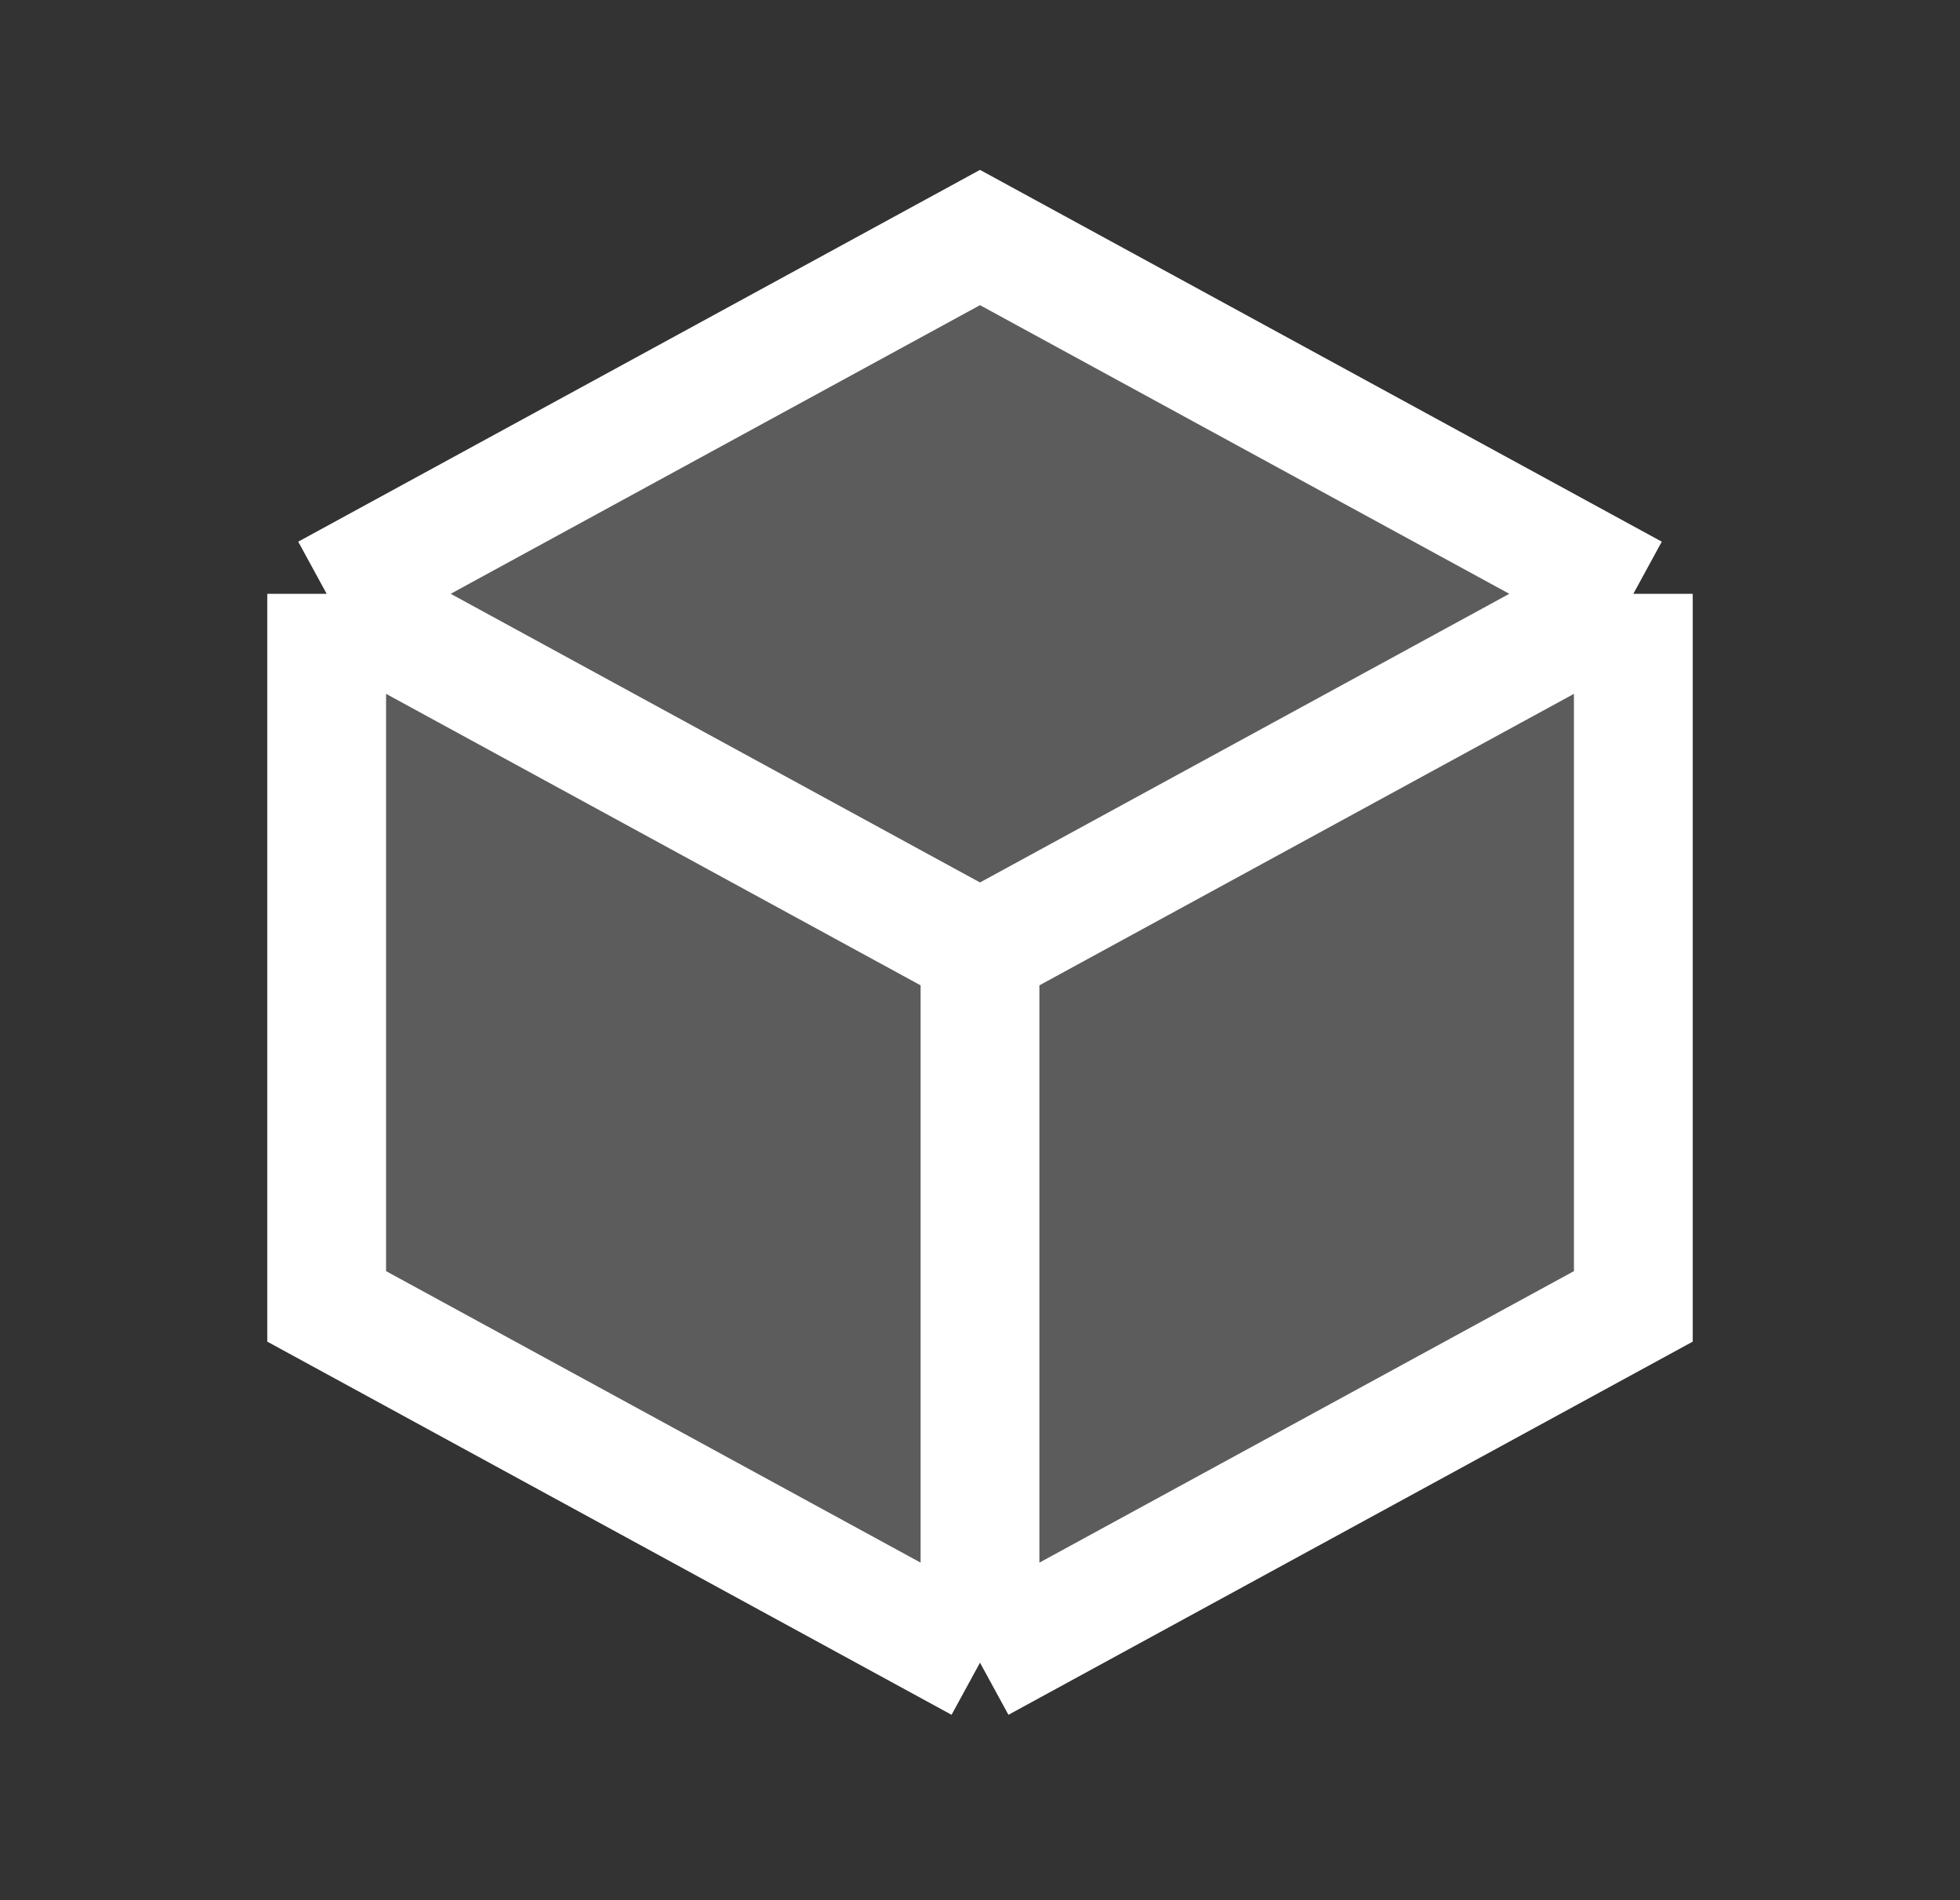 <?xml version="1.0" encoding="UTF-8"?>
<svg xmlns="http://www.w3.org/2000/svg" width="33" height="32" viewBox="0 0 33 32" fill="none">
  <rect x="0" y="0" width="33" height="32" fill="#333333" stroke="none"/>
  <path d="M5.5 10L16.5 4L27.5 10V22L16.5 28L5.5 22V10Z" fill="white" fill-opacity="0.2"></path>
  <path d="M5.5 10L16.5 4L27.5 10M5.5 10L16.5 16M5.5 10V22L16.5 28M16.5 16L27.5 10M16.5 16V28M27.5 10V22L16.5 28" stroke="white" stroke-width="2" stroke-miterlimit="16"></path>
</svg>

